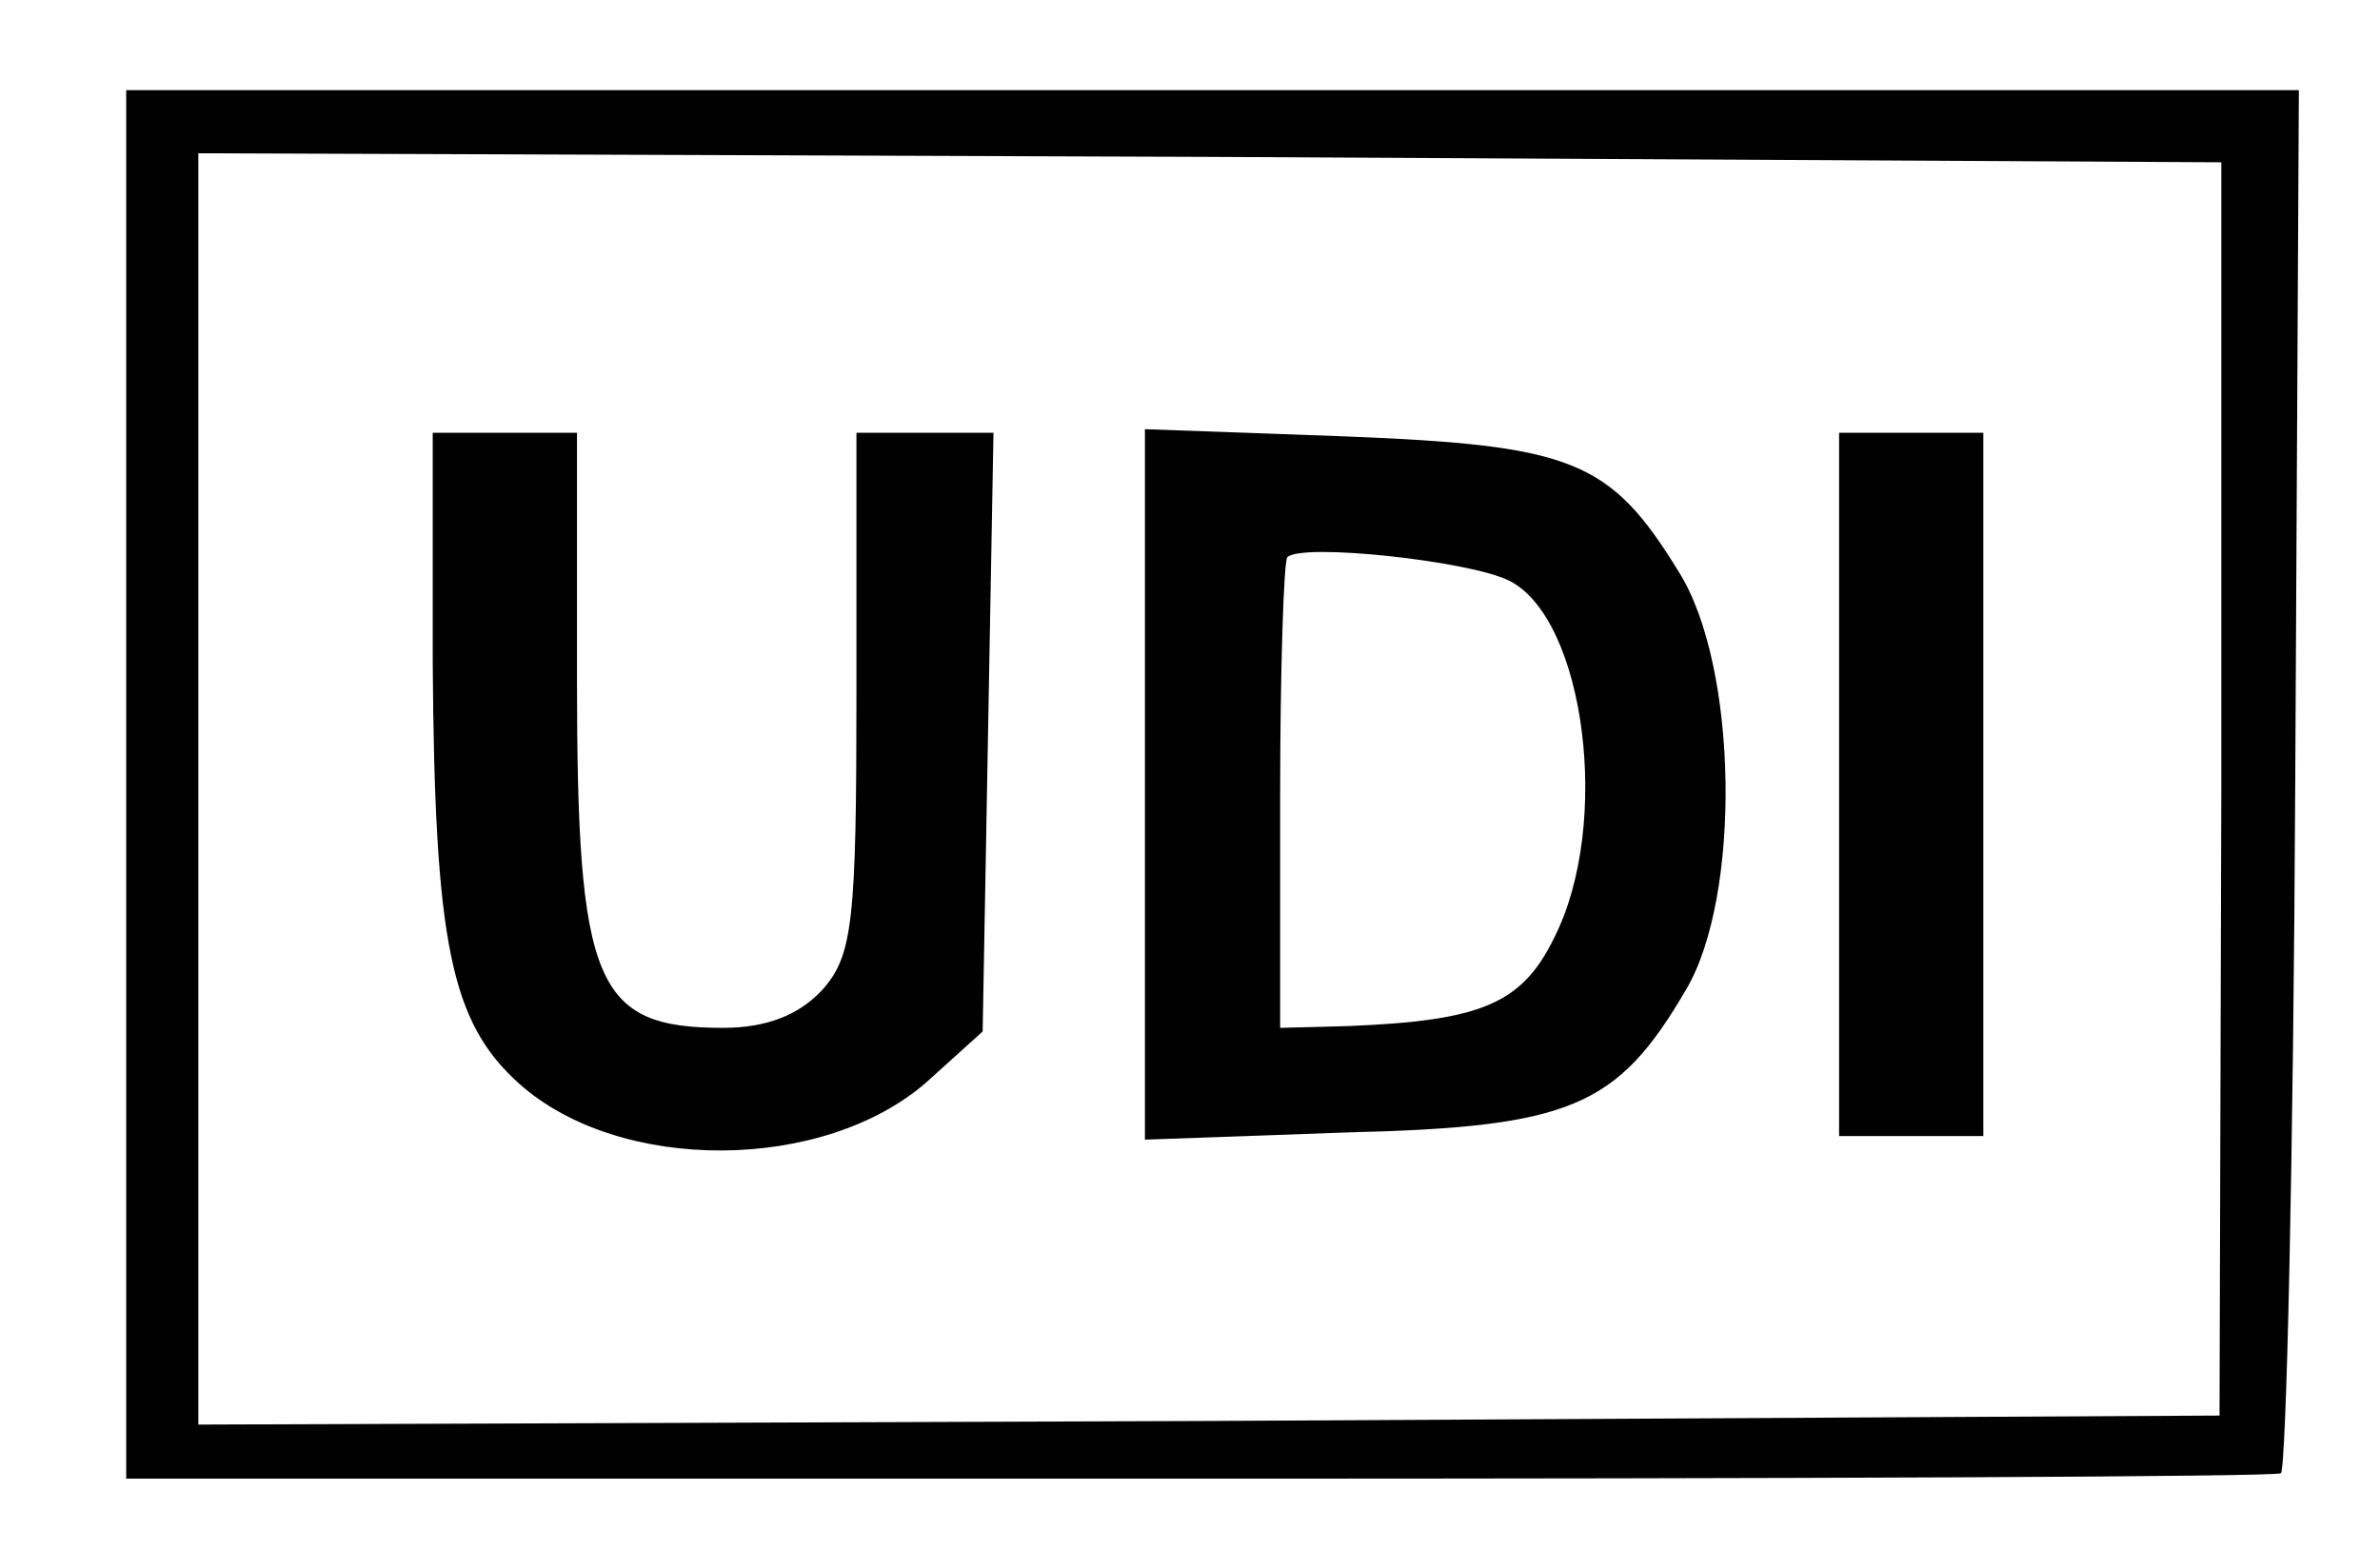 <?xml version="1.0" standalone="no"?>
<!DOCTYPE svg PUBLIC "-//W3C//DTD SVG 20010904//EN"
 "http://www.w3.org/TR/2001/REC-SVG-20010904/DTD/svg10.dtd">
<svg version="1.0" xmlns="http://www.w3.org/2000/svg"
 width="132pt" height="86pt" viewBox="0 0 132 86"
 preserveAspectRatio="xMidYMid meet">
<g transform="translate(0,86) scale(0.1,-0.1)"
fill="#000000" stroke="none">
<path d="M70 425 l0 -385 595 0 c327 0 597 1 600 3 3 1 7 174 8 385 l2 382
-602 0 -603 0 0 -385z m1162 -2 l-1 -348 -561 -3 -560 -2 0 352 0 353 561 -2
561 -3 0 -347z"/>
<path d="M240 493 c1 -156 10 -200 48 -234 56 -50 169 -49 226 1 l31 28 3 166
3 166 -38 0 -38 0 0 -144 c0 -127 -2 -146 -19 -165 -13 -14 -31 -21 -55 -21
-71 0 -81 24 -81 194 l0 136 -40 0 -40 0 0 -127z"/>
<path d="M635 425 l0 -197 112 4 c124 3 150 14 188 79 31 52 29 180 -4 232
-38 62 -59 70 -185 75 l-111 4 0 -197z m202 113 c42 -21 57 -135 25 -198 -18
-37 -41 -46 -114 -49 l-38 -1 0 128 c0 71 2 131 4 133 8 8 101 -2 123 -13z"/>
<path d="M1020 425 l0 -195 40 0 40 0 0 195 0 195 -40 0 -40 0 0 -195z"/>
</g>
</svg>

